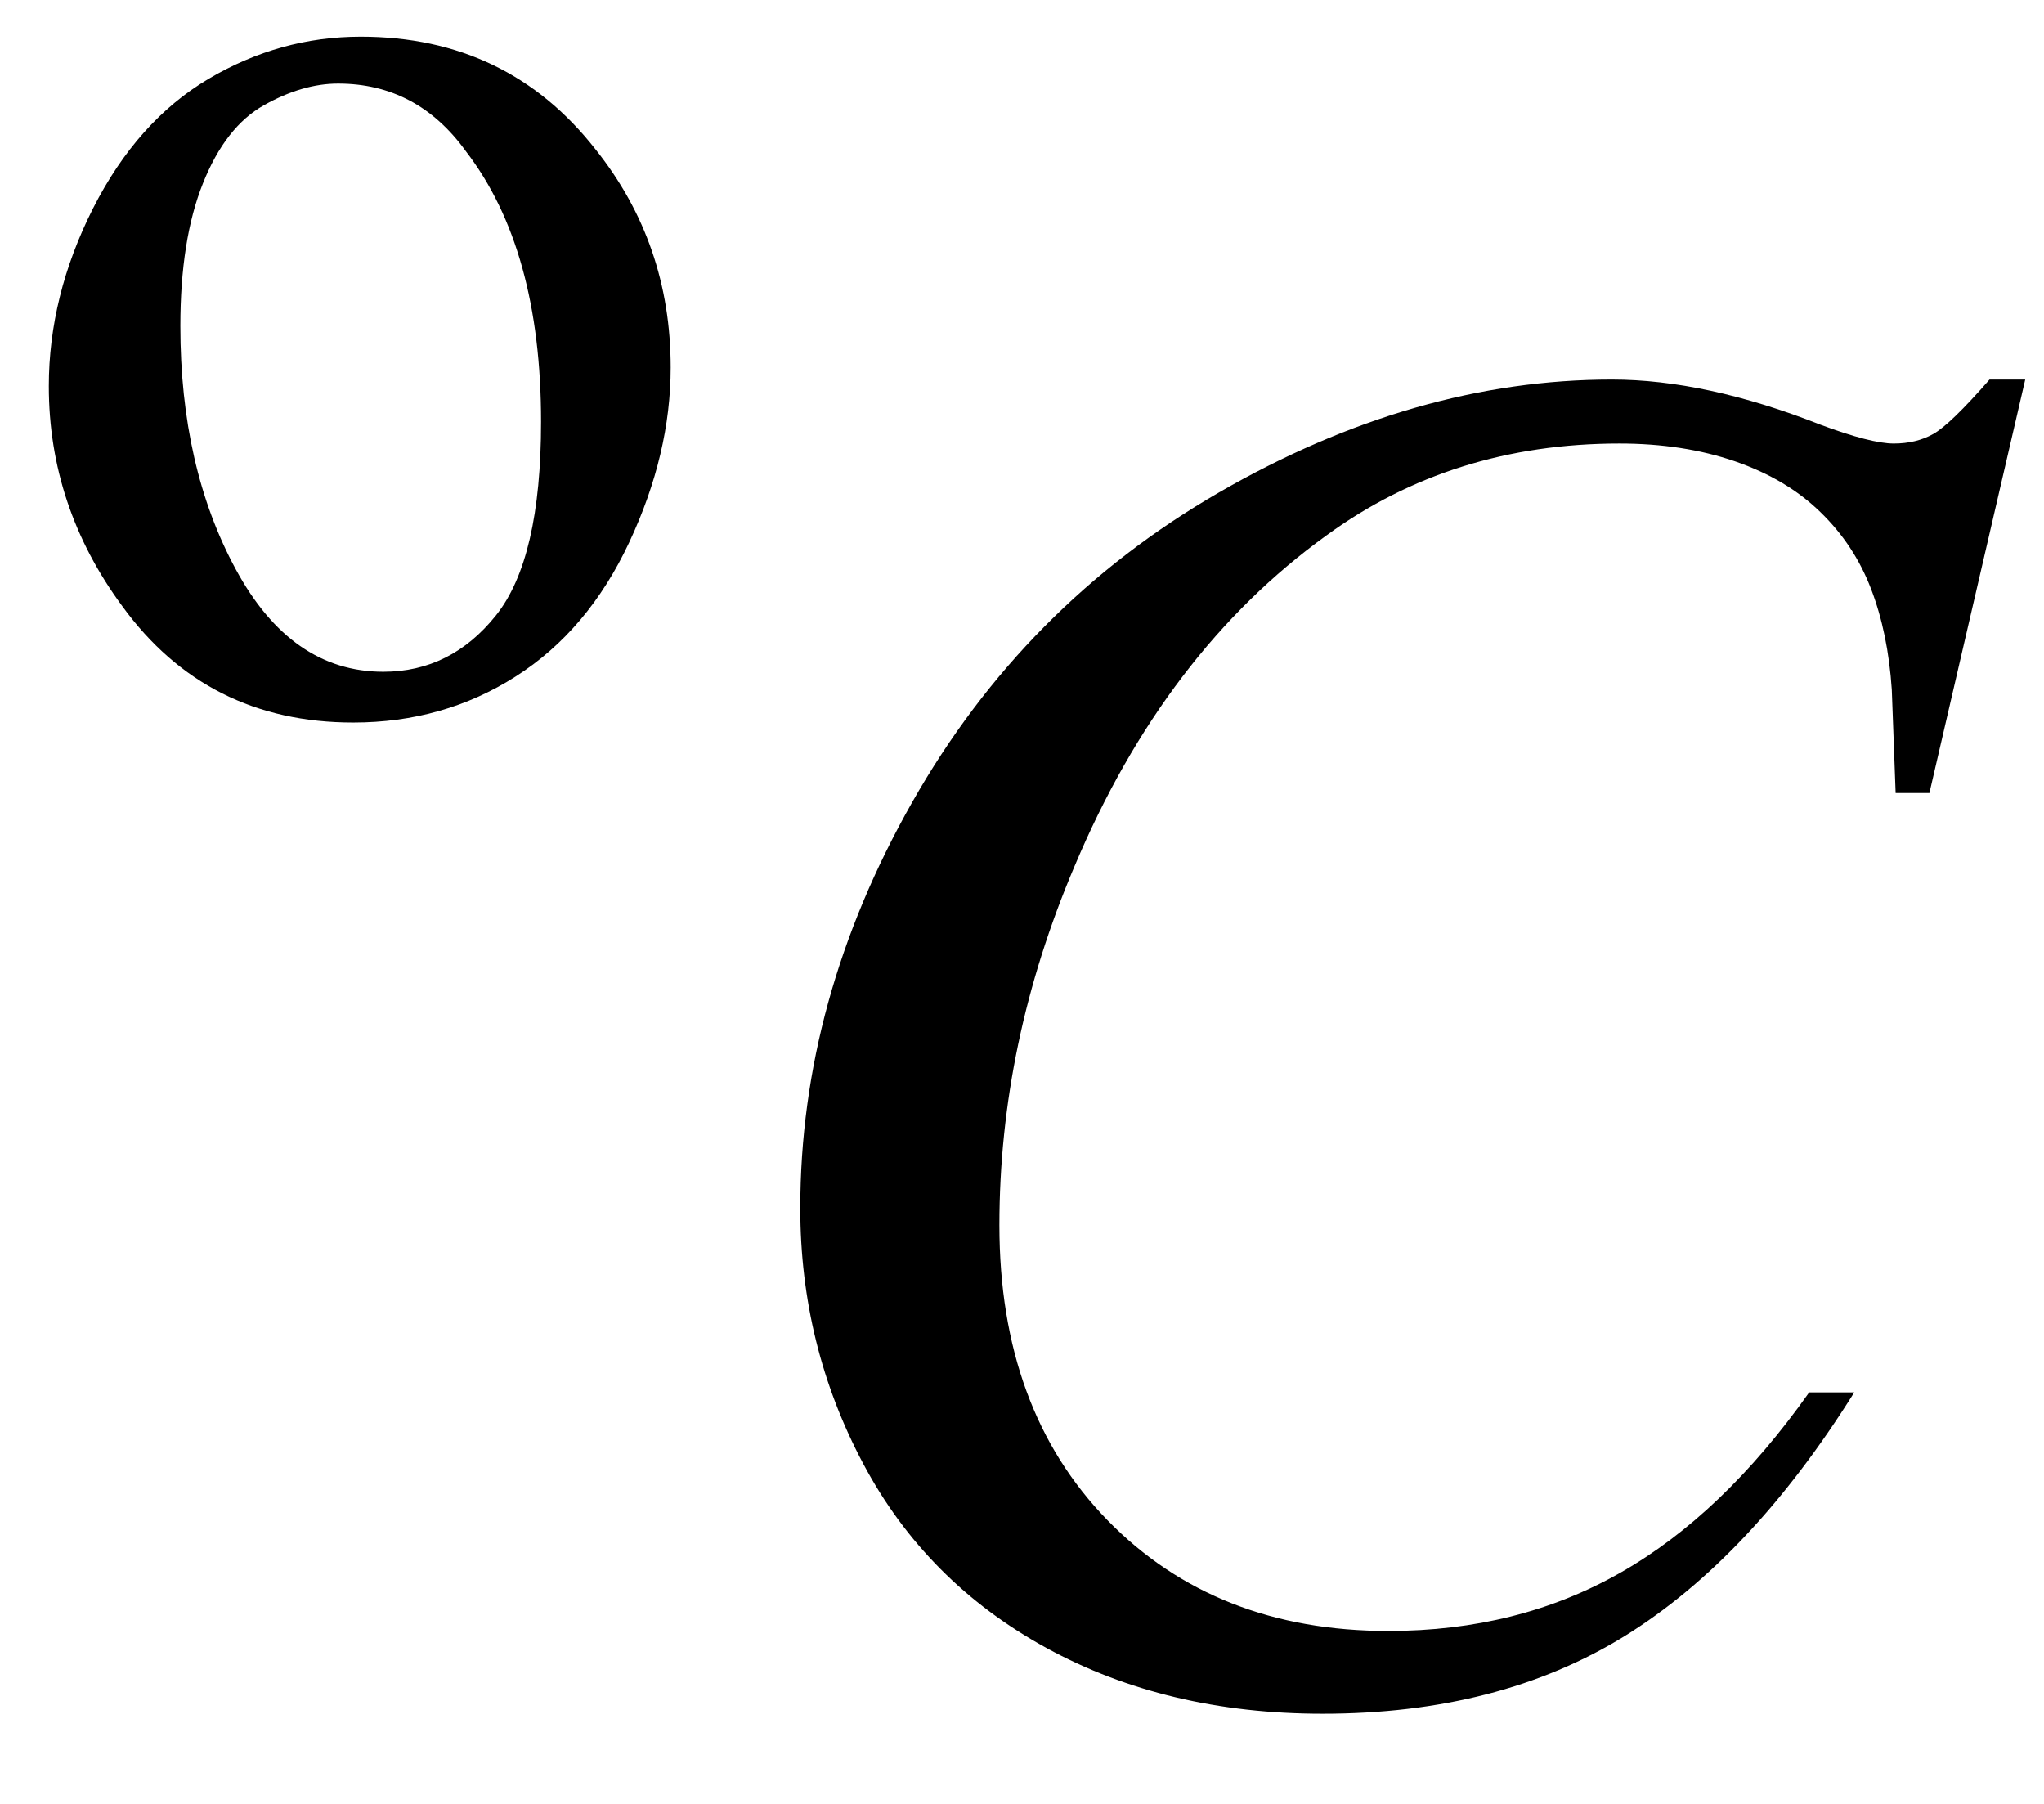 <svg xmlns="http://www.w3.org/2000/svg" xmlns:xlink="http://www.w3.org/1999/xlink" stroke-dasharray="none" shape-rendering="auto" font-family="'Dialog'" width="17" text-rendering="auto" fill-opacity="1" contentScriptType="text/ecmascript" color-interpolation="auto" color-rendering="auto" preserveAspectRatio="xMidYMid meet" font-size="12" fill="black" stroke="black" image-rendering="auto" stroke-miterlimit="10" zoomAndPan="magnify" version="1.0" stroke-linecap="square" stroke-linejoin="miter" contentStyleType="text/css" font-style="normal" height="15" stroke-width="1" stroke-dashoffset="0" font-weight="normal" stroke-opacity="1"><defs id="genericDefs"/><g><g text-rendering="optimizeLegibility" transform="translate(5.578,14)" color-rendering="optimizeQuality" color-interpolation="linearRGB" image-rendering="optimizeQuality"><path d="M11.266 -10.844 L10.469 -7.406 L10.188 -7.406 L10.156 -8.266 Q10.125 -8.734 9.984 -9.102 Q9.844 -9.469 9.562 -9.742 Q9.281 -10.016 8.852 -10.164 Q8.422 -10.312 7.891 -10.312 Q6.5 -10.312 5.453 -9.547 Q4.109 -8.578 3.359 -6.797 Q2.734 -5.328 2.734 -3.812 Q2.734 -2.281 3.633 -1.359 Q4.531 -0.438 5.969 -0.438 Q7.047 -0.438 7.898 -0.922 Q8.75 -1.406 9.469 -2.422 L9.844 -2.422 Q8.984 -1.047 7.938 -0.398 Q6.891 0.25 5.422 0.25 Q4.125 0.25 3.125 -0.297 Q2.125 -0.844 1.602 -1.828 Q1.078 -2.812 1.078 -3.953 Q1.078 -5.688 2.008 -7.328 Q2.938 -8.969 4.562 -9.906 Q6.188 -10.844 7.828 -10.844 Q8.609 -10.844 9.562 -10.469 Q9.984 -10.312 10.172 -10.312 Q10.359 -10.312 10.5 -10.391 Q10.641 -10.469 10.969 -10.844 L11.266 -10.844 Z" stroke="none"/></g><g text-rendering="optimizeLegibility" transform="translate(0,5.836)" color-rendering="optimizeQuality" color-interpolation="linearRGB" image-rendering="optimizeQuality"><path d="M3 -5.531 Q4.219 -5.531 4.953 -4.594 Q5.578 -3.812 5.578 -2.781 Q5.578 -2.062 5.234 -1.328 Q4.891 -0.594 4.289 -0.211 Q3.688 0.172 2.938 0.172 Q1.719 0.172 1.016 -0.797 Q0.406 -1.625 0.406 -2.625 Q0.406 -3.375 0.773 -4.102 Q1.141 -4.828 1.734 -5.18 Q2.328 -5.531 3 -5.531 ZM2.812 -5.141 Q2.516 -5.141 2.195 -4.961 Q1.875 -4.781 1.688 -4.312 Q1.5 -3.844 1.5 -3.125 Q1.5 -1.953 1.961 -1.102 Q2.422 -0.25 3.188 -0.25 Q3.75 -0.25 4.125 -0.719 Q4.5 -1.188 4.5 -2.328 Q4.5 -3.766 3.875 -4.578 Q3.469 -5.141 2.812 -5.141 Z" stroke="none"/></g></g></svg>
